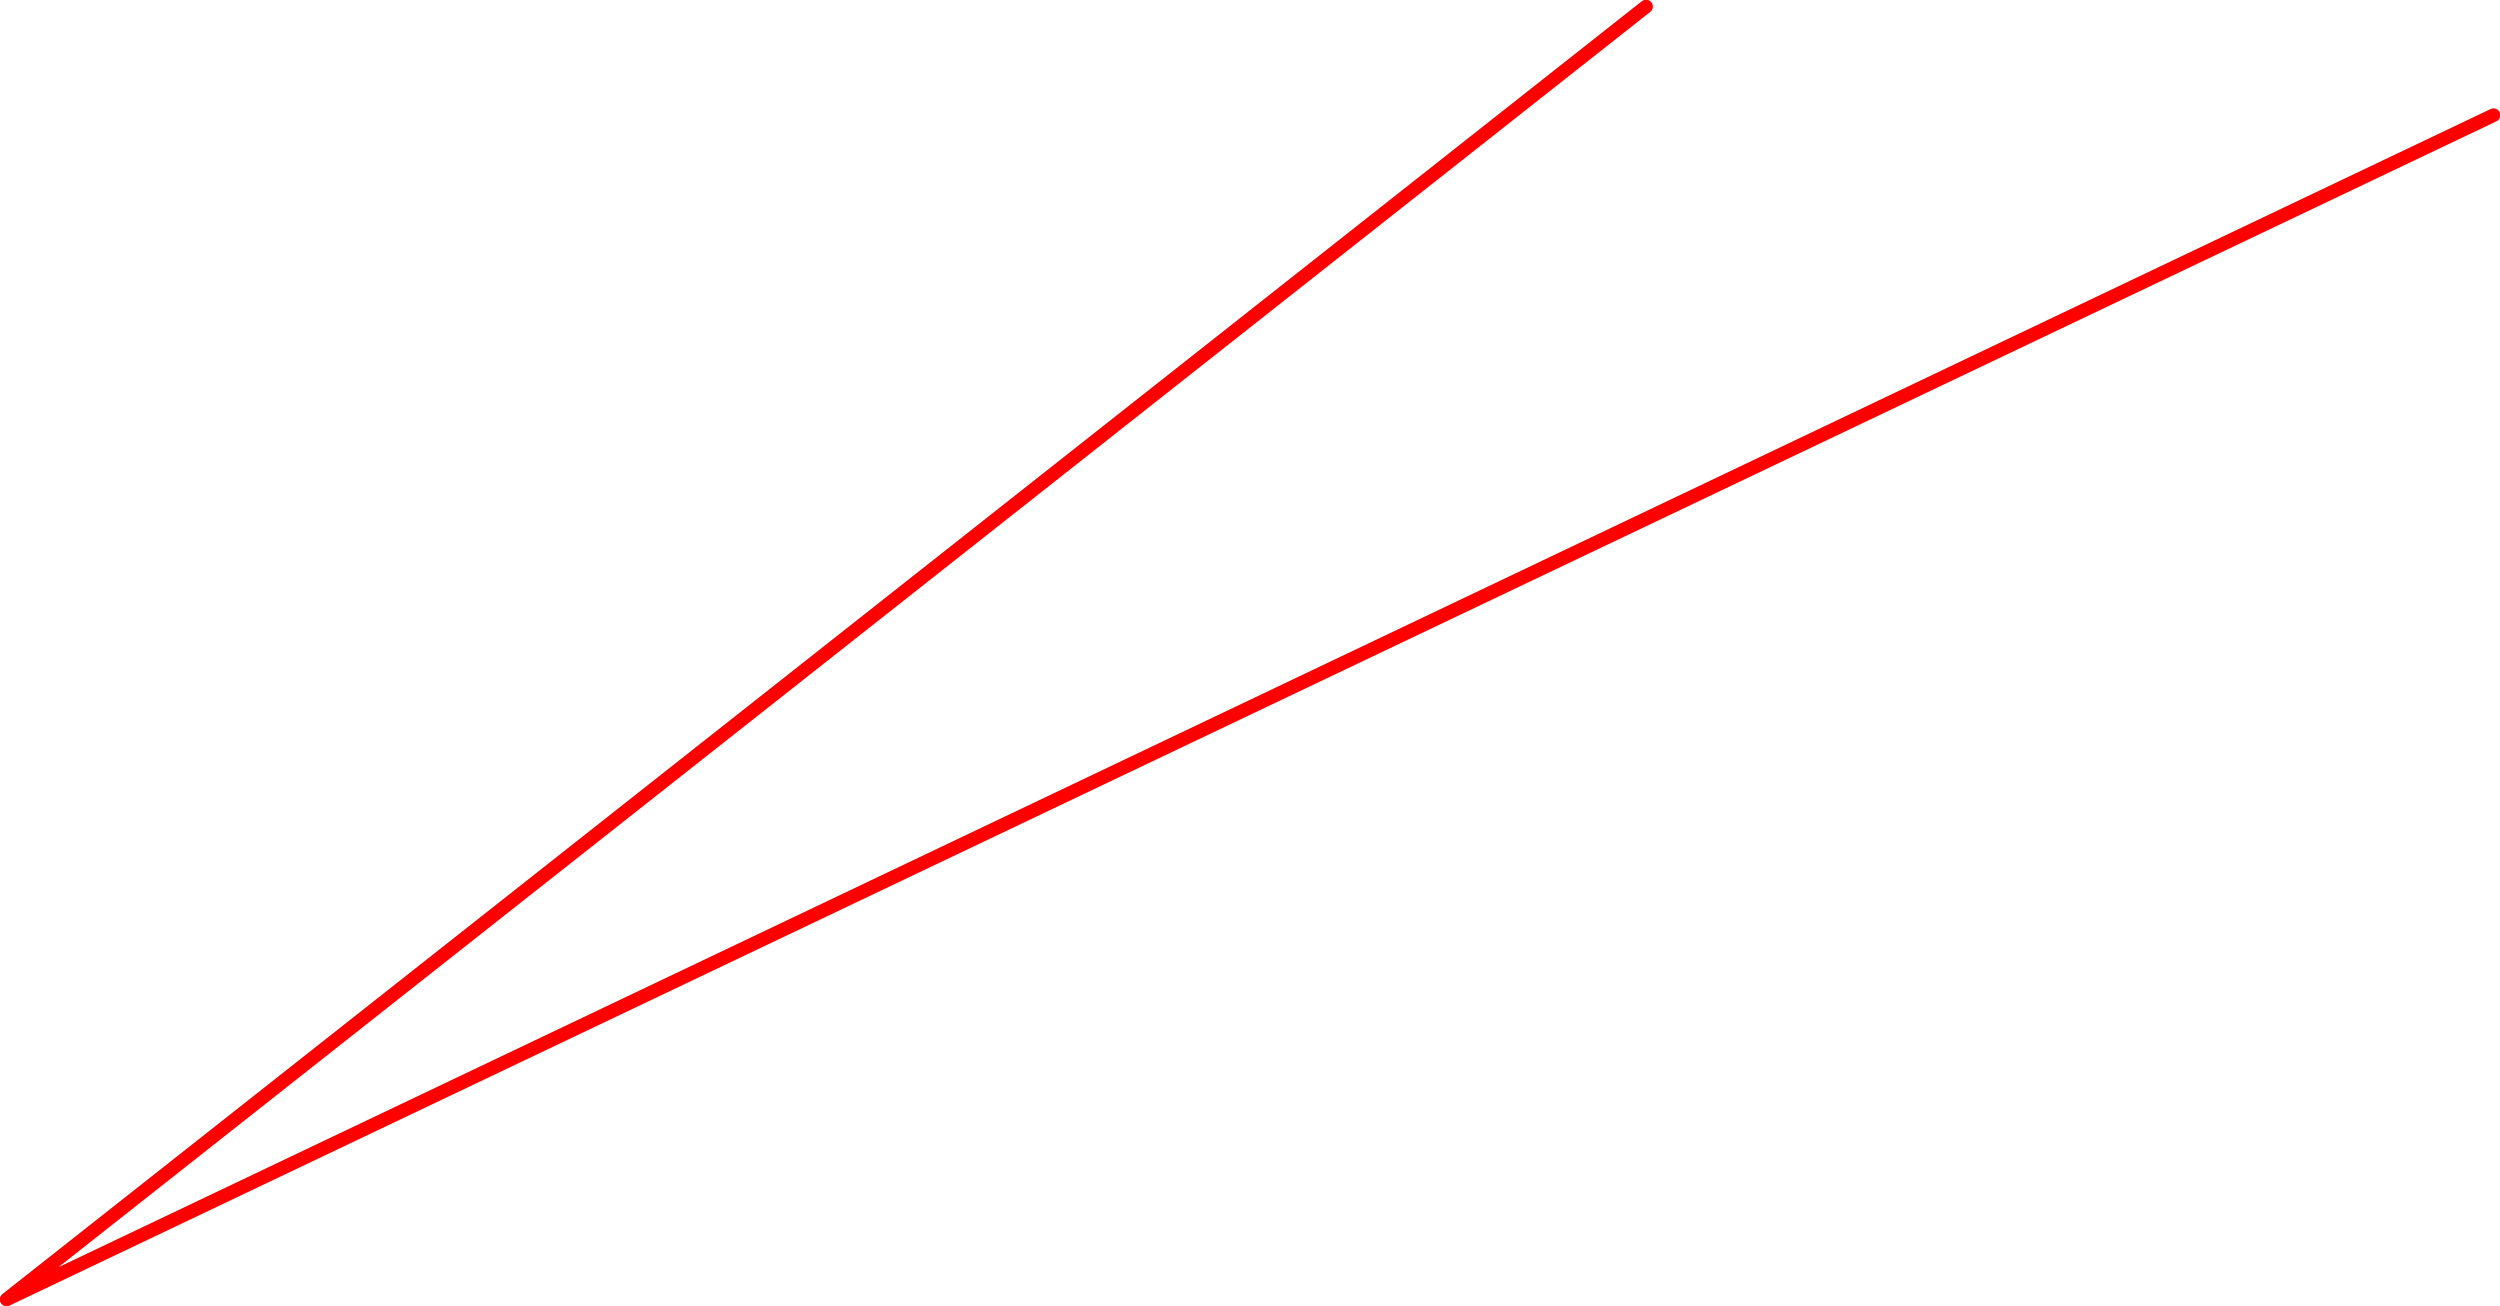 <?xml version="1.0" encoding="UTF-8" standalone="no"?>
<svg xmlns:xlink="http://www.w3.org/1999/xlink" height="120.2px" width="230.1px" xmlns="http://www.w3.org/2000/svg">
  <g transform="matrix(1.0, 0.0, 0.0, 1.0, 184.5, 79.6)">
    <path d="M-33.0 -79.0 L-183.9 40.0 45.0 -69.0" fill="none" stroke="#ff0000" stroke-linecap="round" stroke-linejoin="round" stroke-width="1.25">
      <animate attributeName="stroke" dur="2s" repeatCount="indefinite" values="#ff0000;#ff0001"/>
      <animate attributeName="stroke-width" dur="2s" repeatCount="indefinite" values="1.25;1.25"/>
      <animate attributeName="fill-opacity" dur="2s" repeatCount="indefinite" values="1.0;0.0"/>
      <animate attributeName="d" dur="2s" repeatCount="indefinite" values="M-33.0 -79.0 L-183.9 40.0 45.0 -69.0;M-33.0 -79.0 L-183.9 40.0 45.0 -69.0"/>
    </path>
  </g>
</svg>
